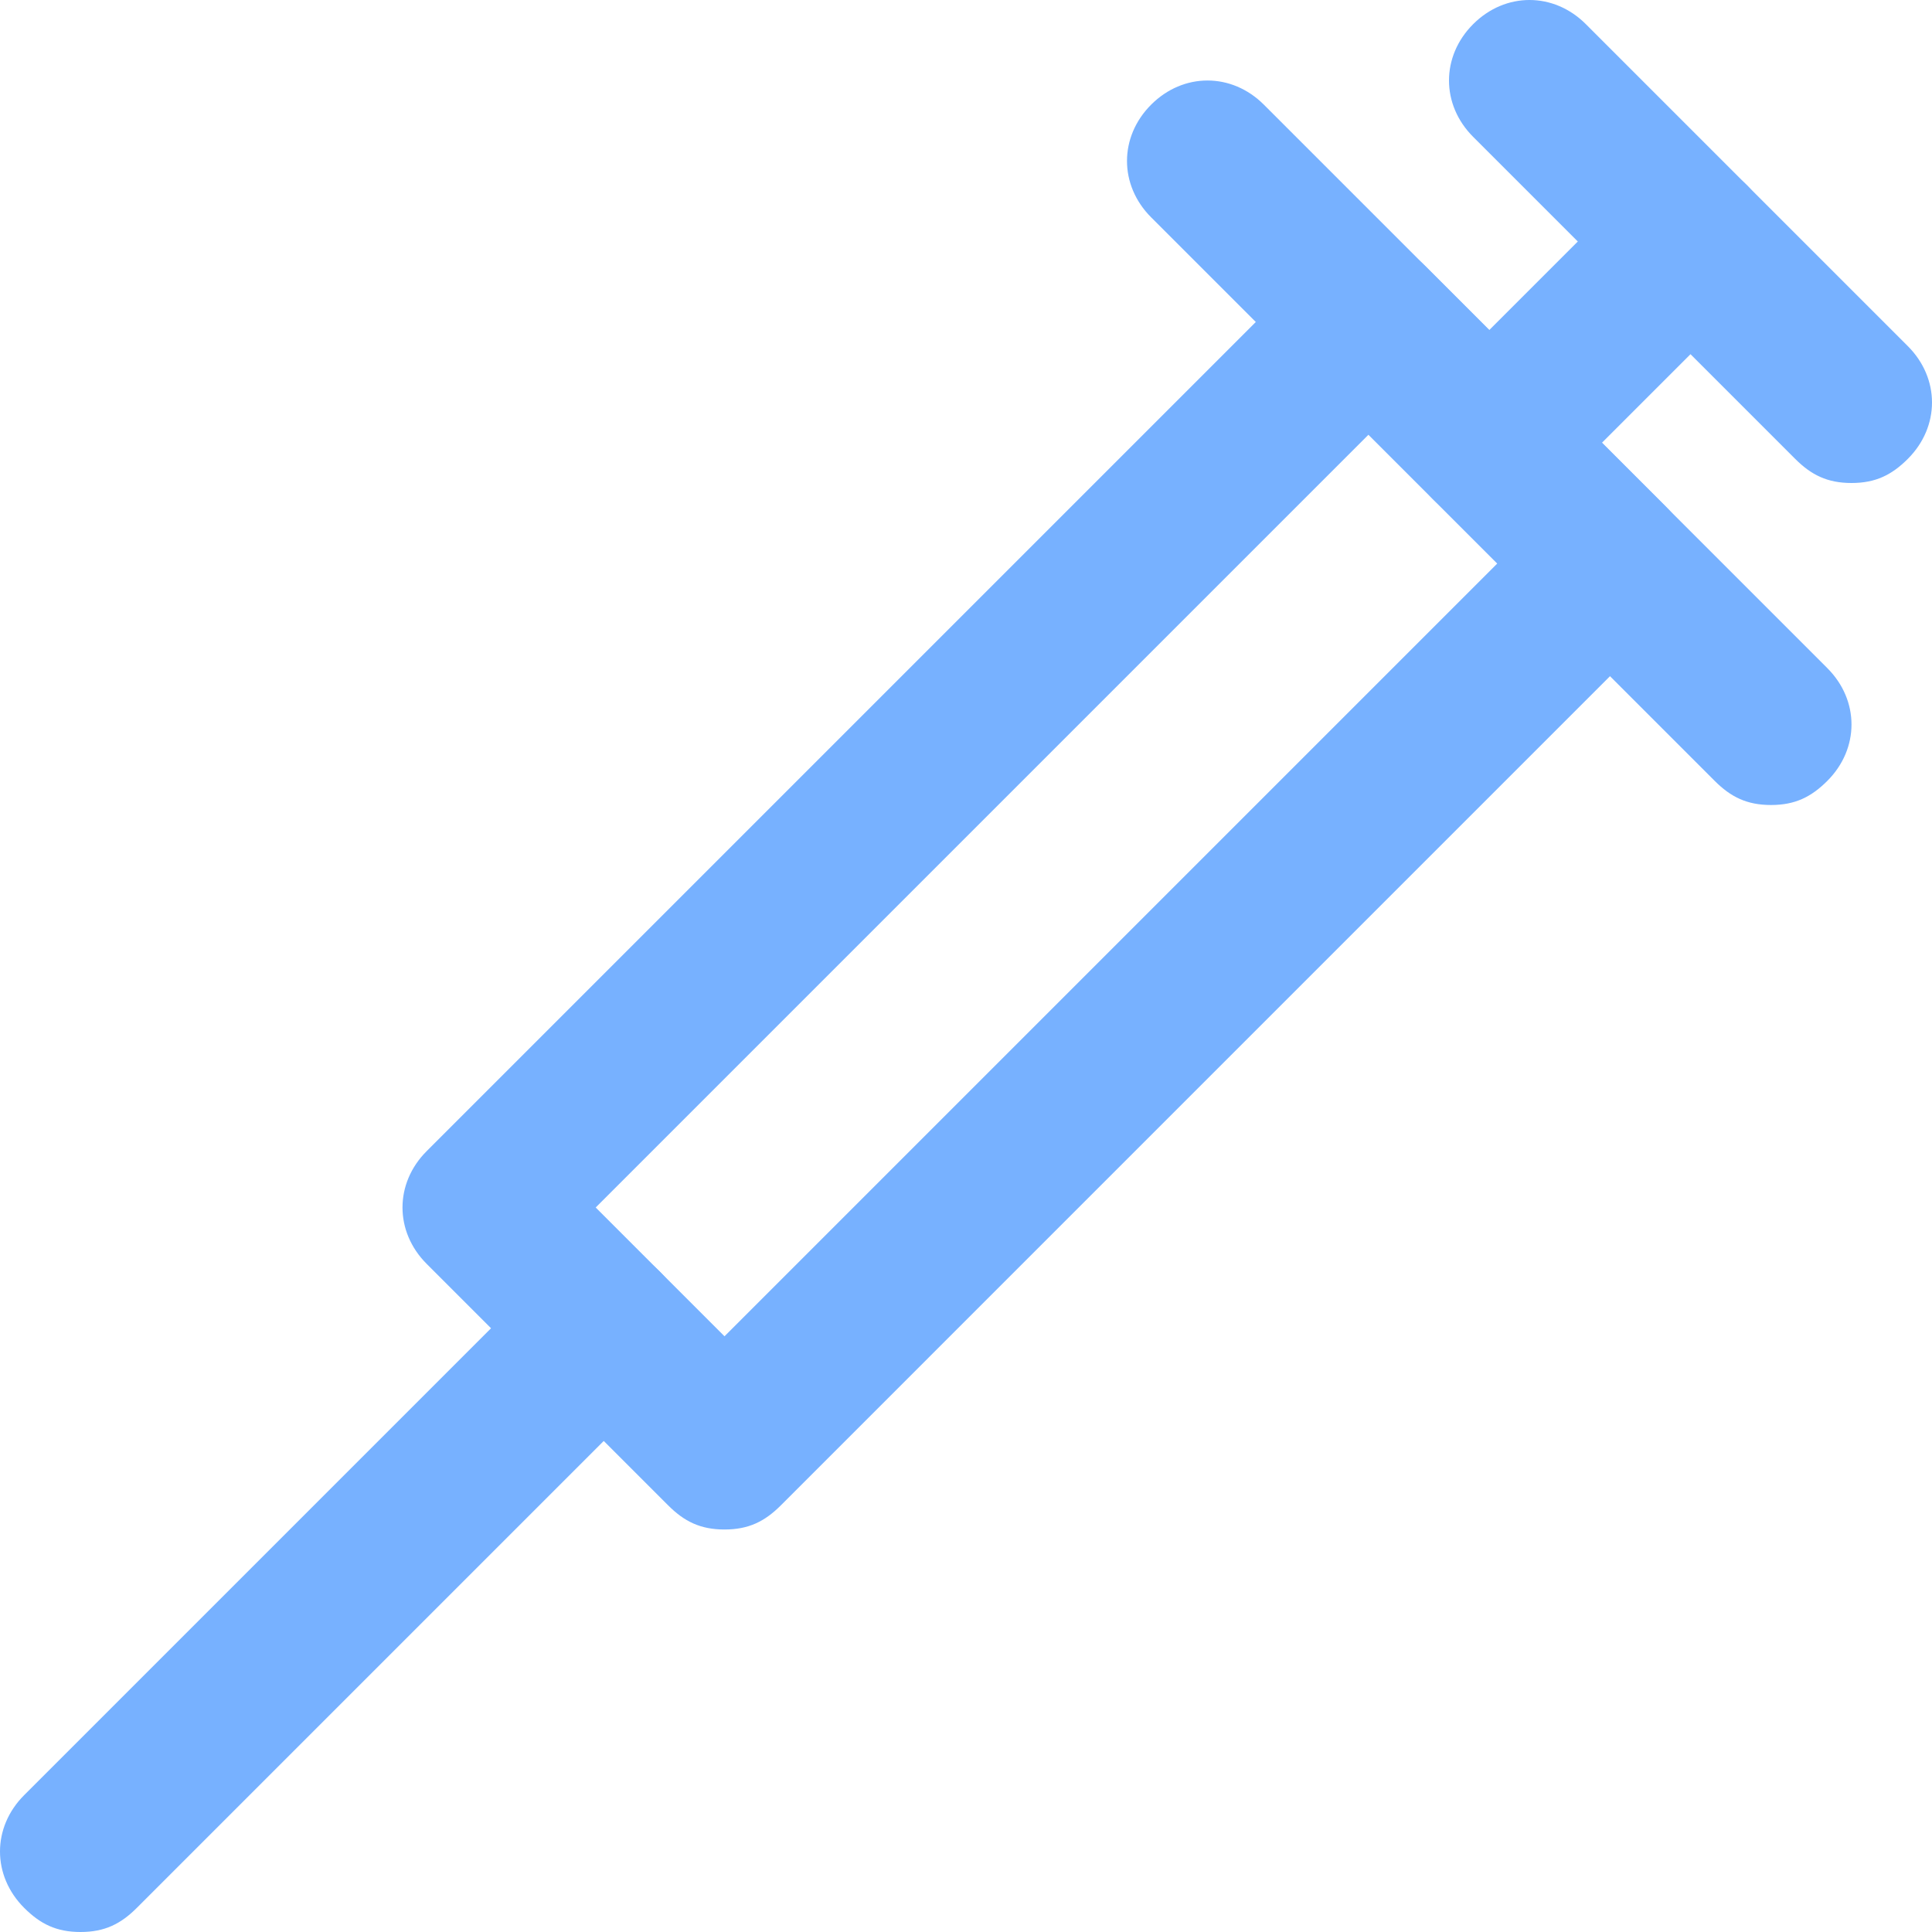 <svg width="24" height="24" viewBox="0 0 24 24" fill="none" xmlns="http://www.w3.org/2000/svg">
<g clip-path="url(#clip0_504_476)">
<path d="M9 19C8.7 19 8.5 18.9 8.3 18.7L5.3 15.7C4.9 15.3 4.9 14.7 5.3 14.3L16.3 3.3C16.7 2.9 17.3 2.9 17.7 3.3L20.7 6.3C21.1 6.7 21.1 7.3 20.7 7.7L9.7 18.7C9.5 18.9 9.3 19 9 19ZM7.4 15L9 16.6L18.6 7L17 5.4L7.4 15Z" fill="#77B1FF"/>
<path d="M22 10C21.7 10 21.5 9.9 21.3 9.7L14.3 2.7C13.9 2.3 13.9 1.7 14.3 1.3C14.7 0.9 15.3 0.9 15.7 1.3L22.7 8.3C23.1 8.7 23.1 9.3 22.7 9.7C22.5 9.9 22.3 10 22 10ZM23 6C22.7 6 22.5 5.9 22.3 5.7L18.3 1.7C17.9 1.3 17.9 0.7 18.3 0.3C18.7 -0.1 19.3 -0.1 19.7 0.3L23.7 4.3C24.1 4.7 24.1 5.3 23.7 5.7C23.5 5.9 23.3 6 23 6ZM1 24C0.7 24 0.5 23.9 0.3 23.7C-0.1 23.3 -0.1 22.7 0.3 22.3L6.8 15.8C7.2 15.4 7.8 15.4 8.2 15.8C8.6 16.2 8.6 16.8 8.2 17.2L1.7 23.7C1.5 23.9 1.3 24 1 24Z" fill="#77B1FF"/>
<path d="M18.5 6.5C18.2 6.5 18 6.4 17.8 6.2C17.4 5.8 17.4 5.2 17.8 4.8L20.3 2.3C20.7 1.9 21.3 1.9 21.7 2.3C22.1 2.7 22.1 3.3 21.7 3.7L19.2 6.2C19 6.4 18.8 6.5 18.5 6.5Z" fill="#77B1FF"/>
</g>
<defs>
<clipPath id="clip0_504_476">
<rect width="24" height="24" fill="white"/>
</clipPath>
</defs>
</svg>
